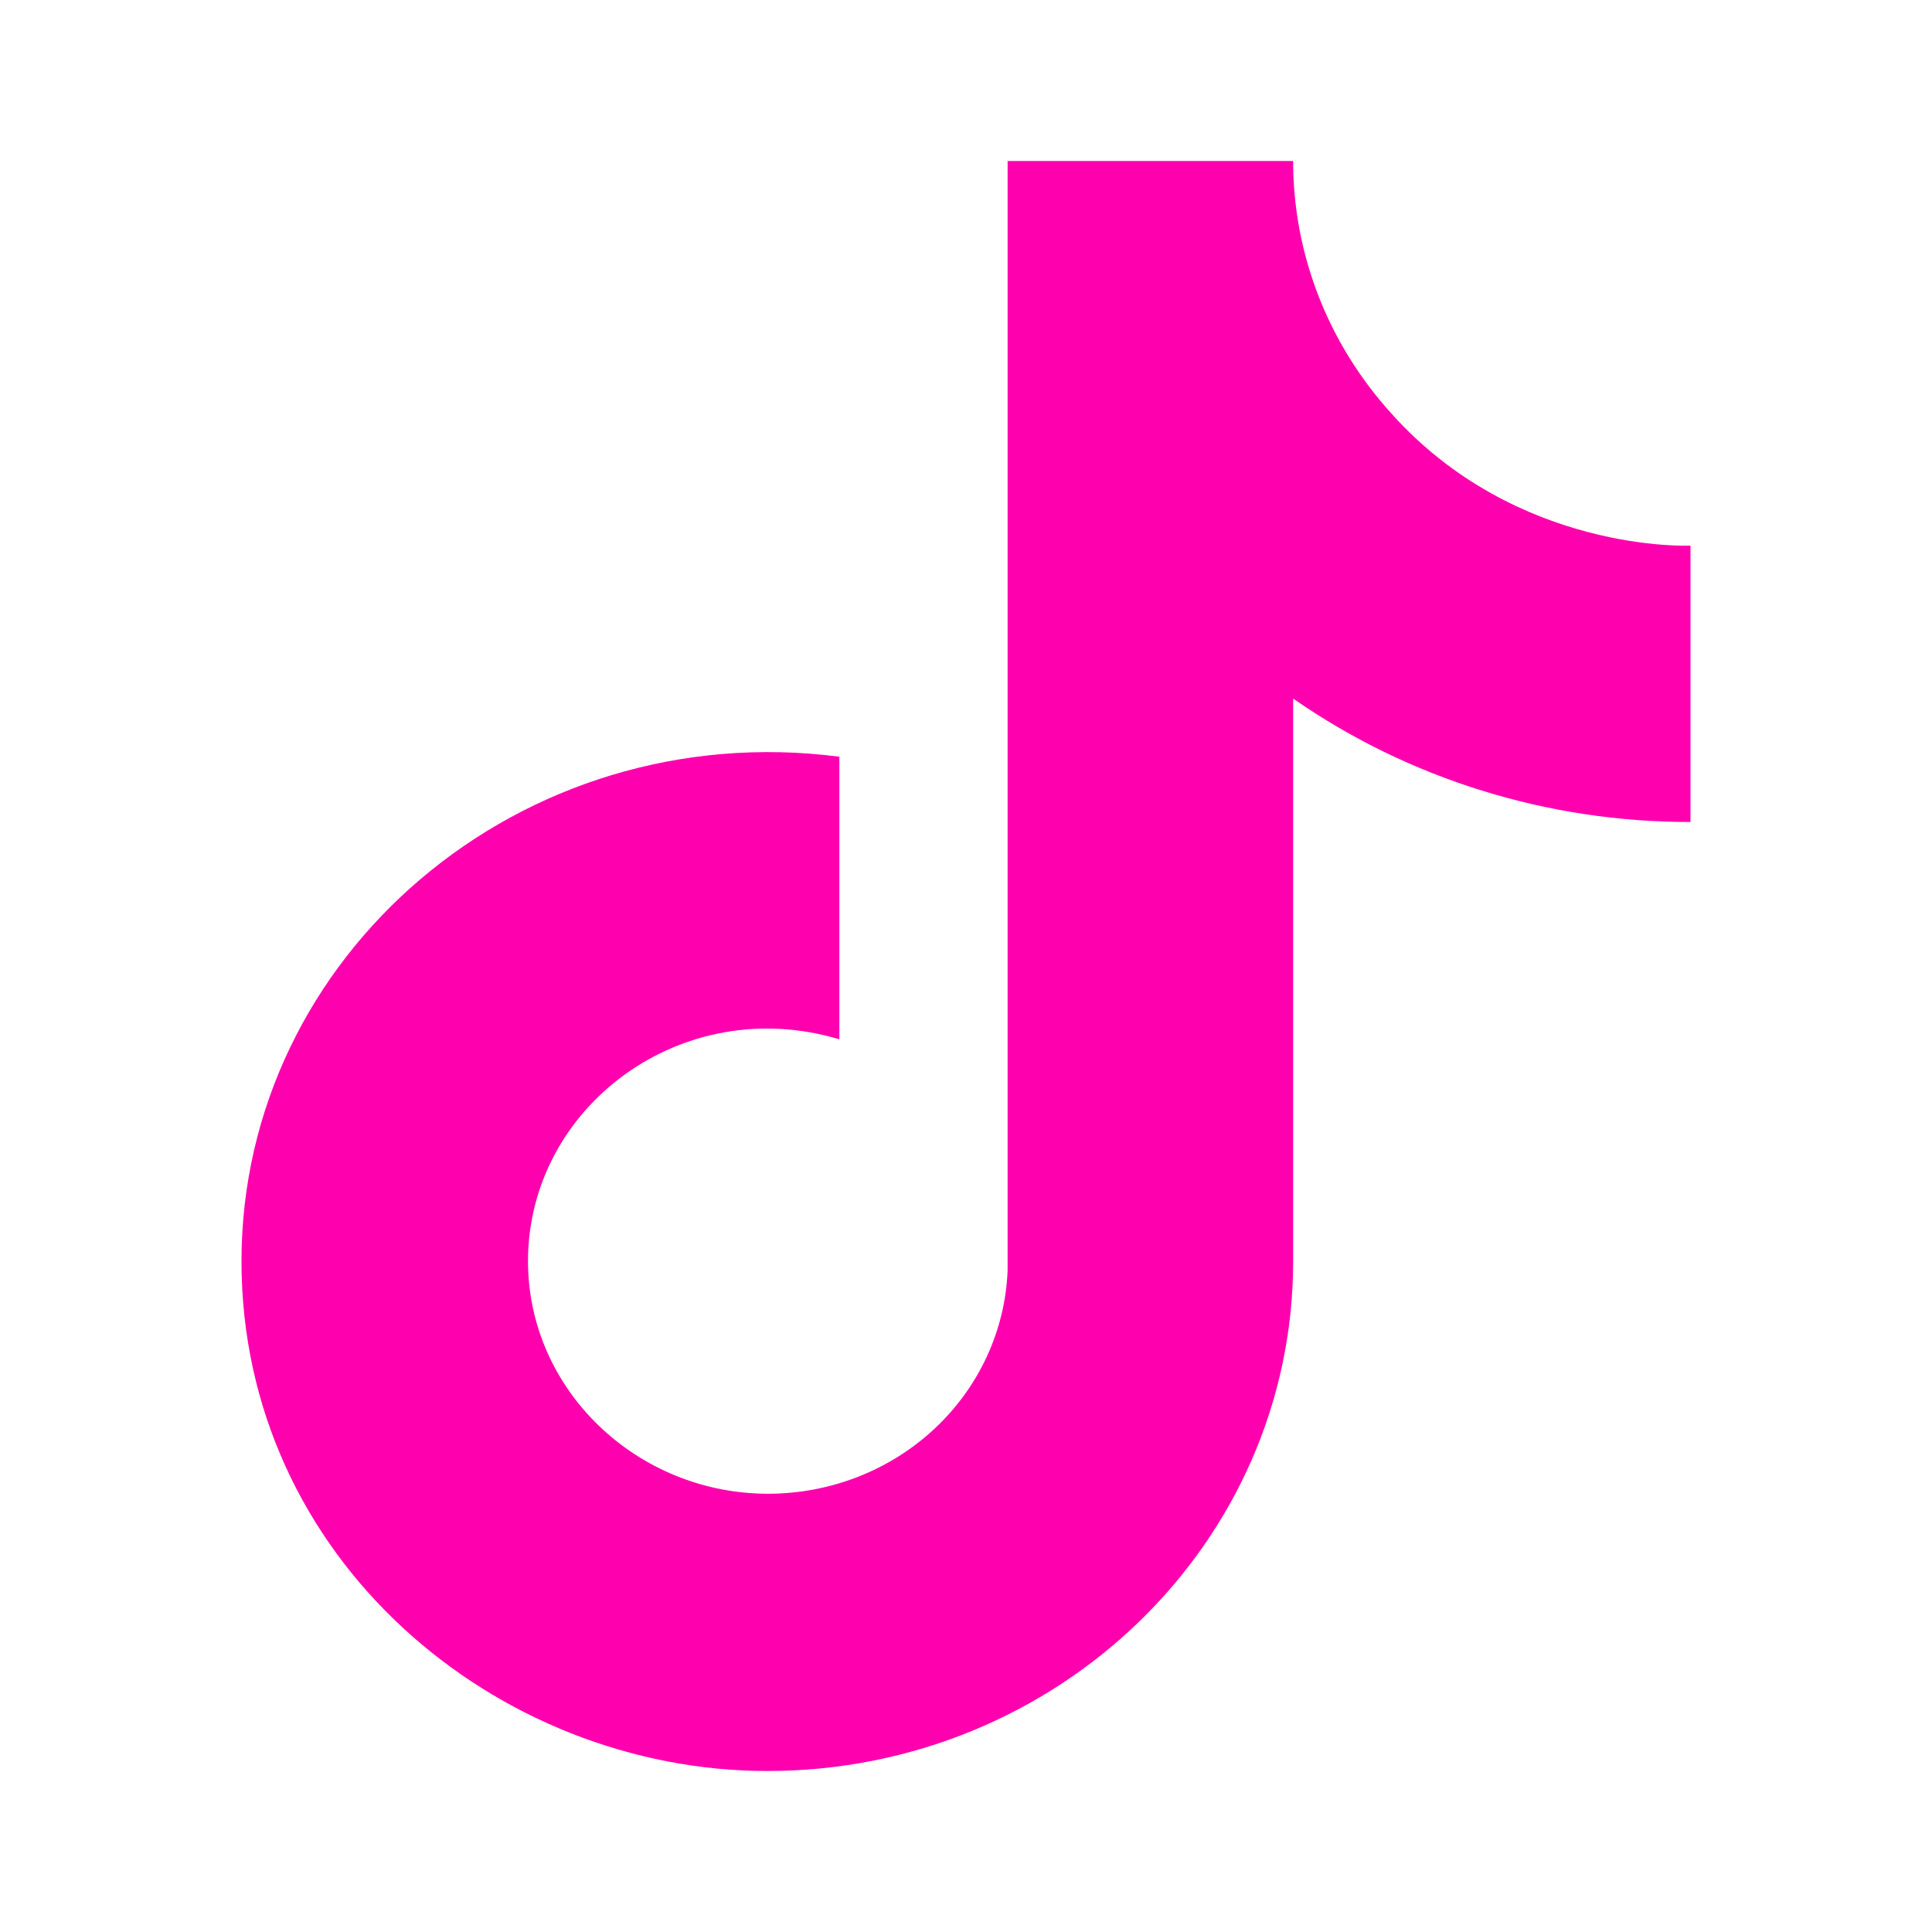 <svg width="24" height="24" viewBox="0 0 24 24" fill="none" xmlns="http://www.w3.org/2000/svg">
<path d="M17.281 5.133C16.496 4.266 16.063 3.153 16.064 2H12.517V15.778C12.489 16.523 12.164 17.23 11.609 17.748C11.055 18.266 10.314 18.555 9.543 18.556C7.913 18.556 6.559 17.267 6.559 15.667C6.559 13.756 8.464 12.322 10.427 12.911V9.4C6.467 8.889 3 11.867 3 15.667C3 19.367 6.168 22 9.532 22C13.136 22 16.064 19.167 16.064 15.667V8.678C17.502 9.678 19.229 10.214 21 10.211V6.778C21 6.778 18.842 6.878 17.281 5.133Z" fill="#FF00AF"/>
</svg>
